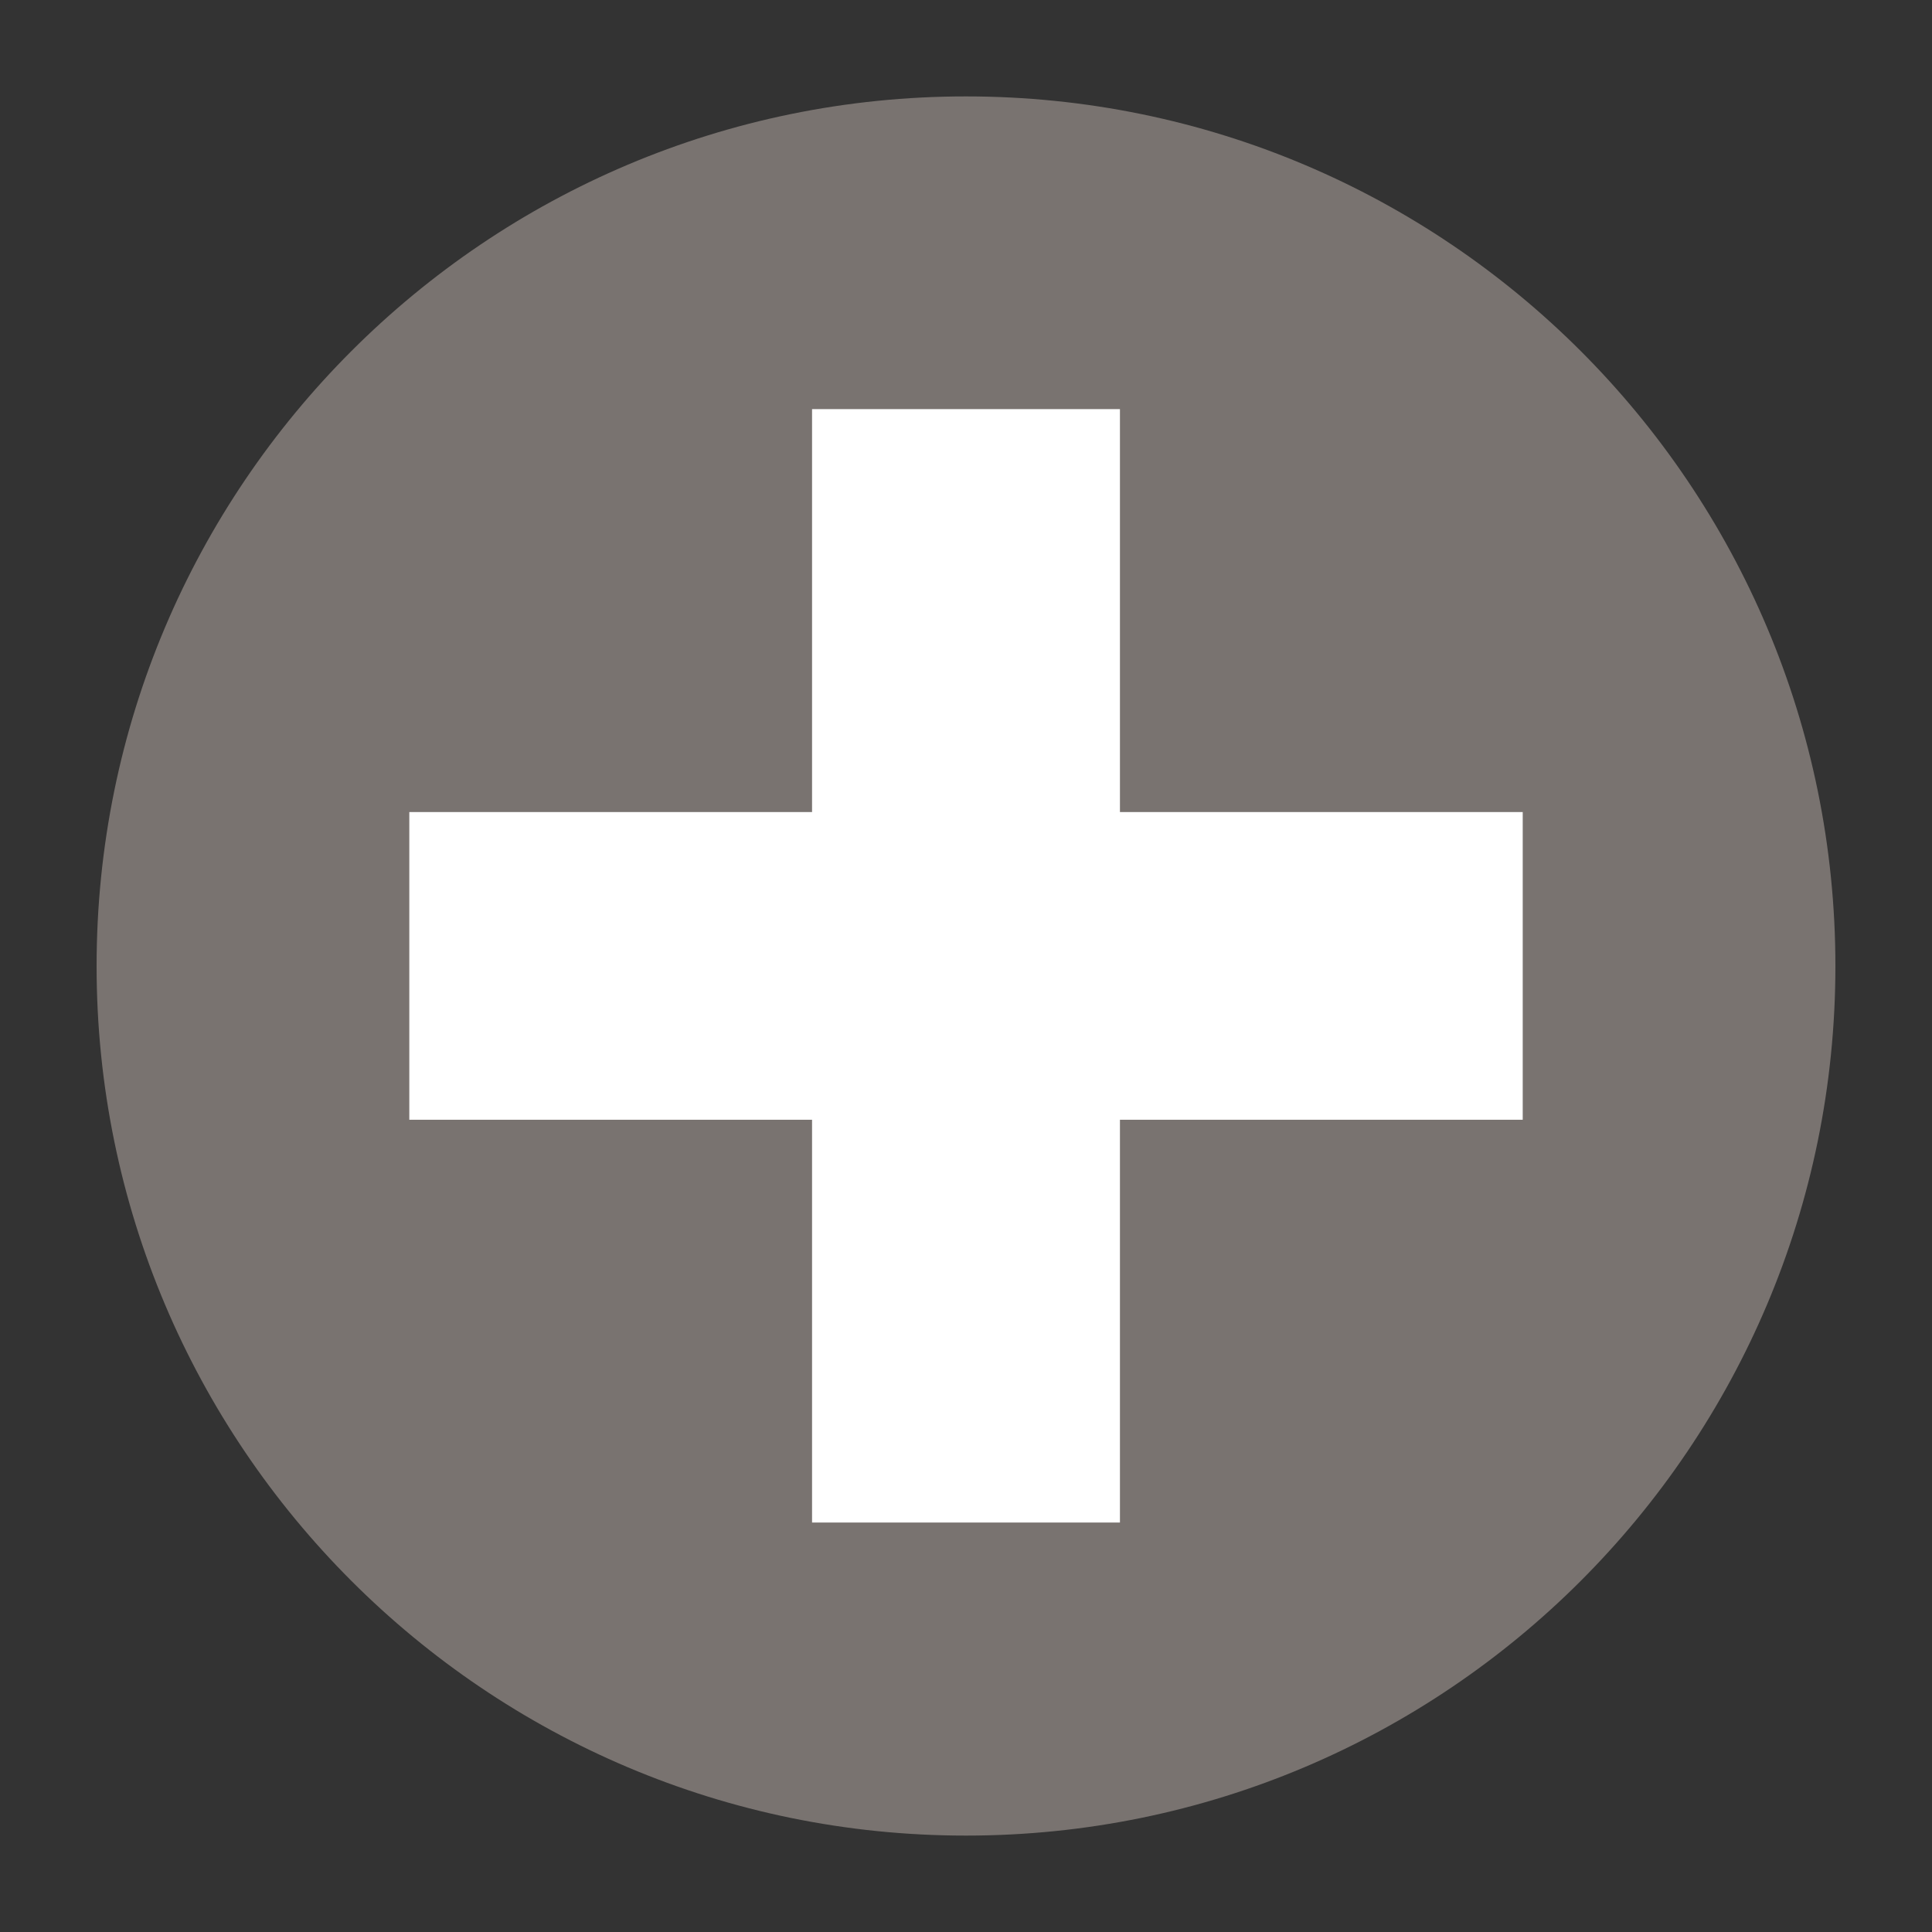 <?xml version="1.0" encoding="utf-8"?>
<!-- Generator: Adobe Illustrator 16.0.0, SVG Export Plug-In . SVG Version: 6.00 Build 0)  -->
<!DOCTYPE svg PUBLIC "-//W3C//DTD SVG 1.1//EN" "http://www.w3.org/Graphics/SVG/1.1/DTD/svg11.dtd">
<svg version="1.1" id="Layer_1" xmlns="http://www.w3.org/2000/svg" xmlns:xlink="http://www.w3.org/1999/xlink" x="0px" y="0px"
	 width="50px" height="50px" viewBox="0 0 50 50" style="enable-background:new 0 0 50 50;" xml:space="preserve">
<rect x="0" y="0" width="50" height="50" fill="#333333" stroke="none"/>
<g>
	<path style="fill:#797370;" d="M47.5,25.002c0,12.424-10.07,22.503-22.502,22.503C12.583,47.505,2.5,37.426,2.5,25.002
		C2.5,12.57,12.583,2.495,24.998,2.495C37.43,2.495,47.5,12.57,47.5,25.002"/>
	<polygon style="fill:#FFFFFF;" points="39.408,21.016 28.984,21.016 28.984,10.588 21.016,10.588 21.016,21.016 10.593,21.016 
		10.593,28.979 21.016,28.979 21.016,39.403 28.984,39.403 28.984,28.979 39.408,28.979 	"/>
</g>
</svg>
